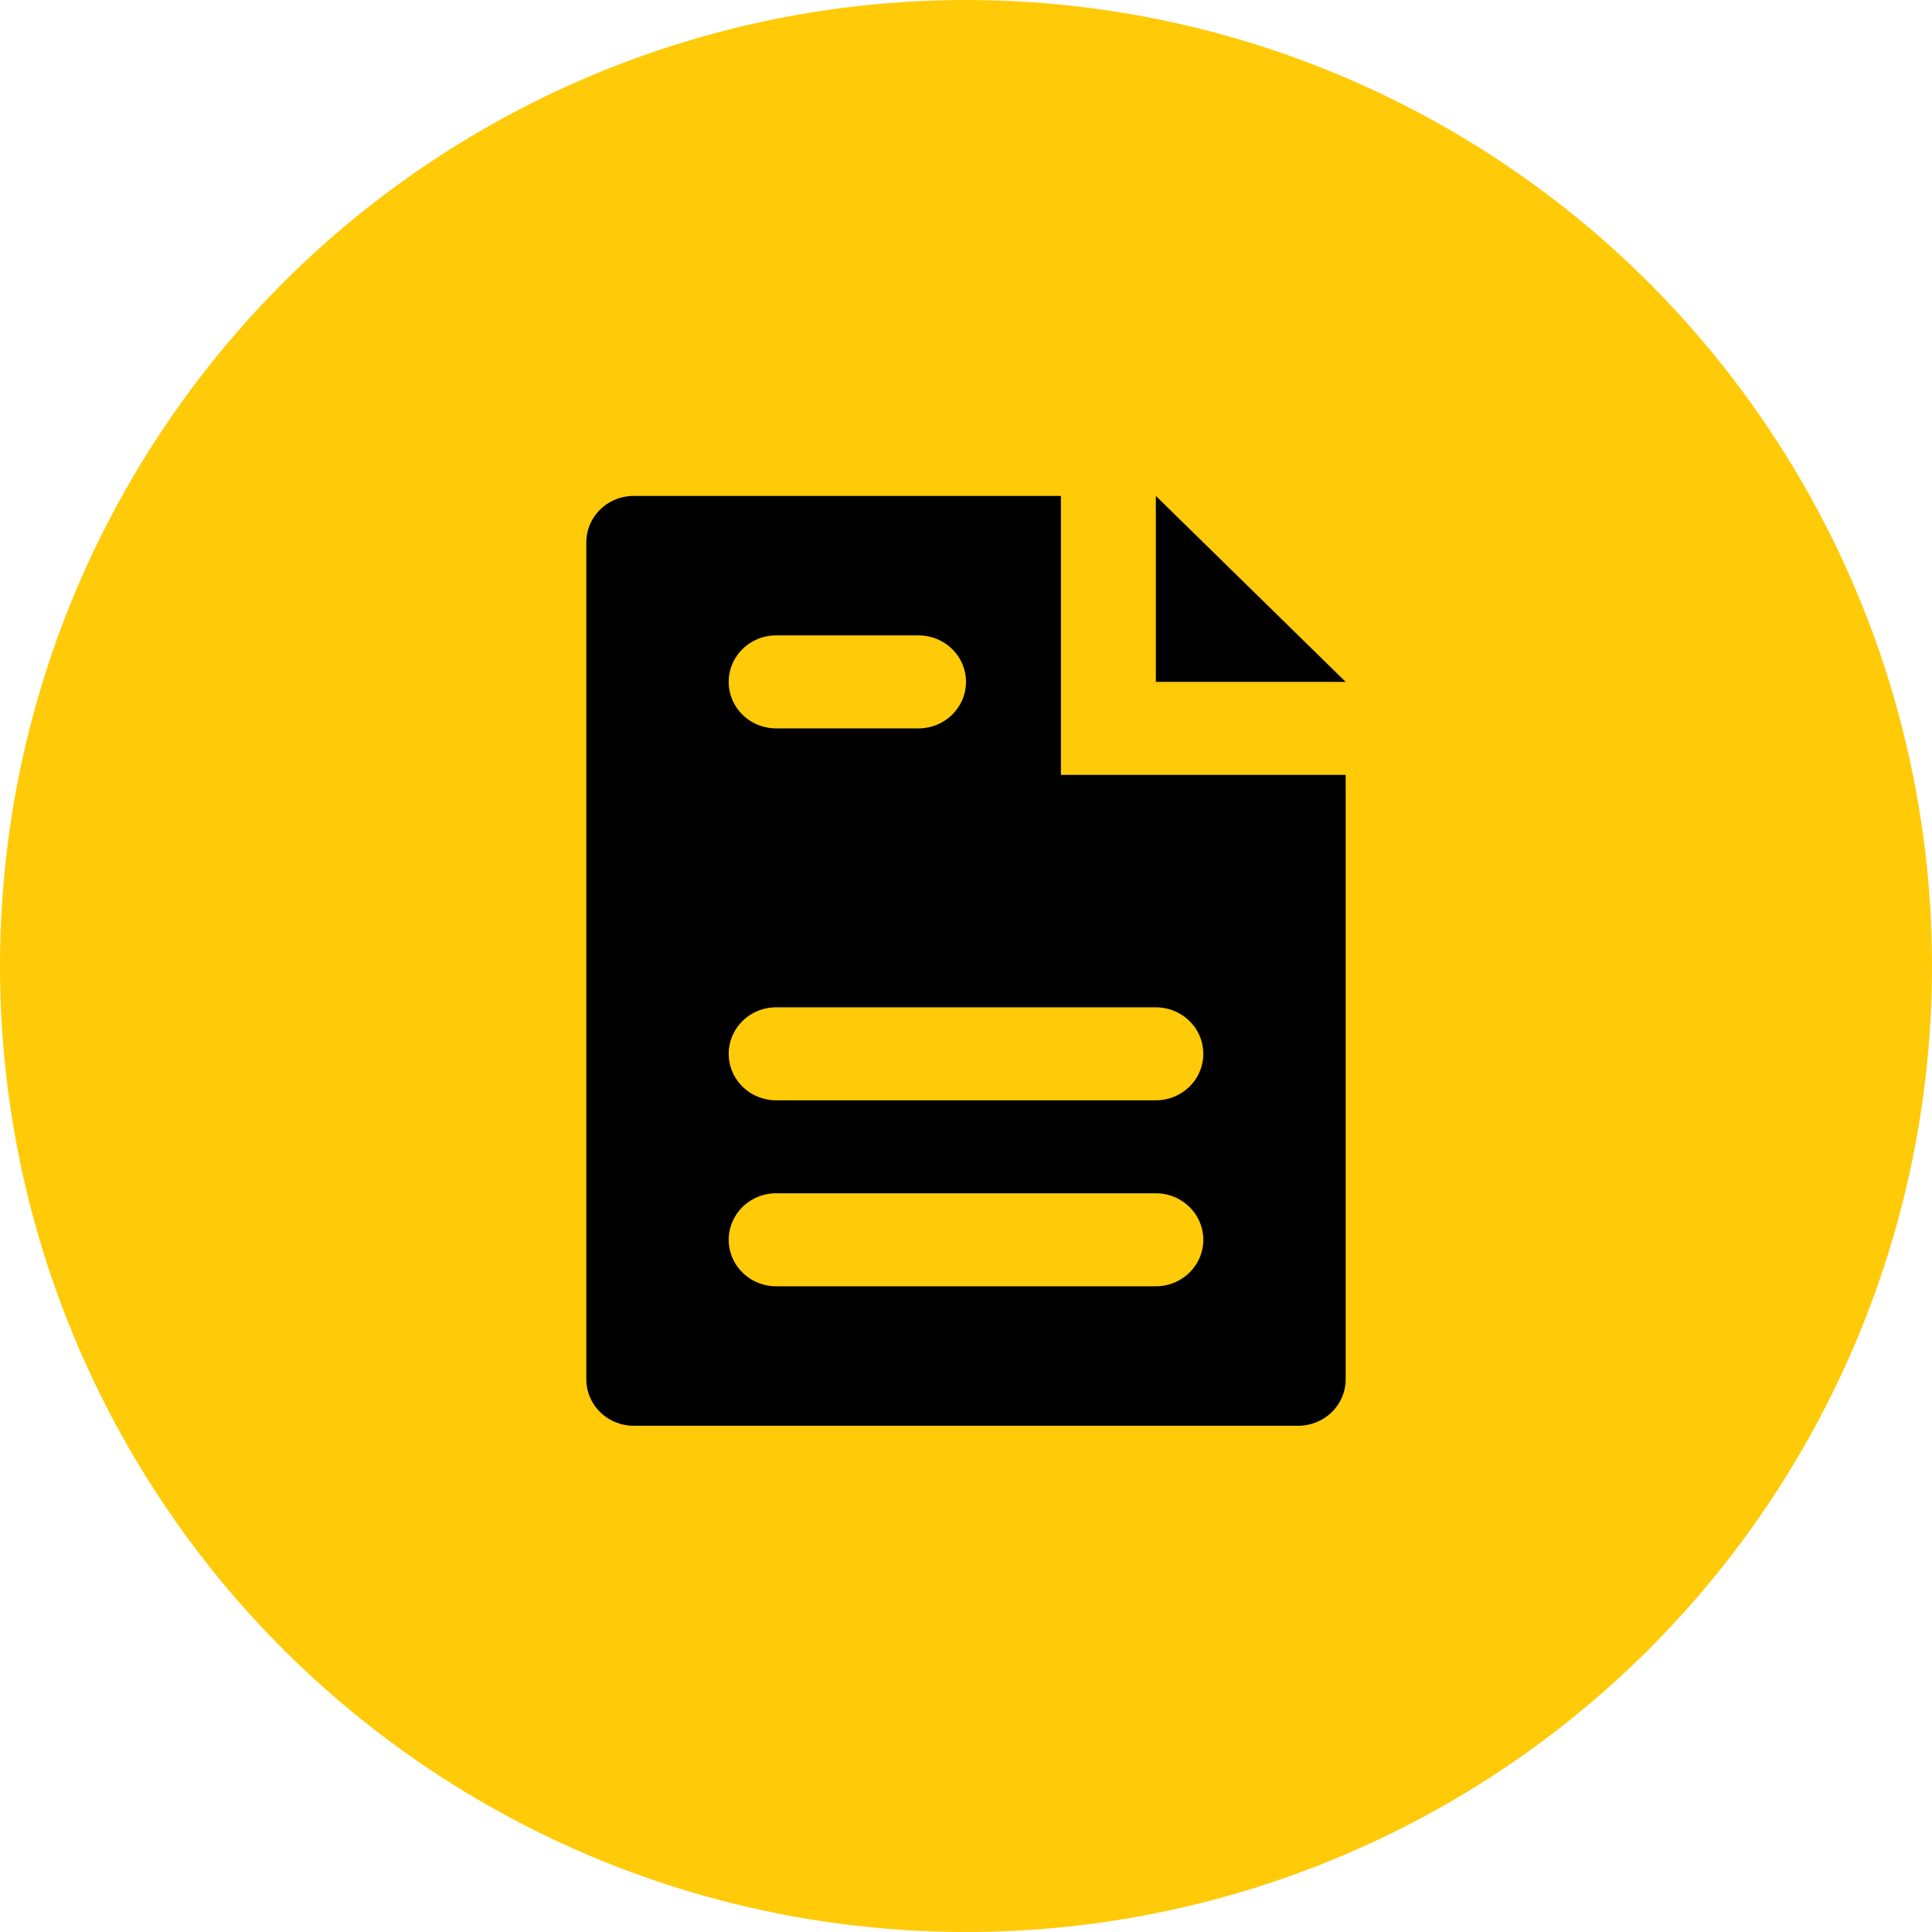 <svg xmlns="http://www.w3.org/2000/svg" width="187" height="187" fill="none" xmlns:v="https://vecta.io/nano"><circle cx="93.5" cy="93.5" r="93.5" fill="#ffca08"/><path d="M111.875 48l18.375 18h-18.375V48zm-9.188 27h27.563v58.5c0 1.193-.484 2.338-1.345 3.182s-2.03 1.318-3.249 1.318H61.344c-1.218 0-2.387-.474-3.248-1.318s-1.346-1.989-1.346-3.182v-81c0-1.194.484-2.338 1.346-3.182S60.125 48 61.344 48h41.343v27zm-32.156-9c0 1.194.484 2.338 1.345 3.182s2.03 1.318 3.248 1.318h13.781c1.218 0 2.387-.474 3.248-1.318S93.5 67.194 93.5 66s-.484-2.338-1.346-3.182-2.03-1.318-3.248-1.318H75.125c-1.218 0-2.387.474-3.248 1.318S70.531 64.807 70.531 66zm45.938 54c0-1.193-.484-2.338-1.346-3.182a4.64 4.64 0 0 0-3.248-1.318h-36.75c-1.218 0-2.387.474-3.248 1.318s-1.345 1.989-1.345 3.182.484 2.338 1.345 3.182 2.03 1.318 3.248 1.318h36.75a4.64 4.64 0 0 0 3.248-1.318c.862-.844 1.346-1.989 1.346-3.182zM75.125 97.5c-1.218 0-2.387.474-3.248 1.318s-1.345 1.989-1.345 3.182.484 2.338 1.345 3.182 2.03 1.318 3.248 1.318h36.75a4.64 4.64 0 0 0 3.248-1.318c.862-.844 1.346-1.989 1.346-3.182s-.484-2.338-1.346-3.182-2.03-1.318-3.248-1.318h-36.75z" fill="#000"/></svg>